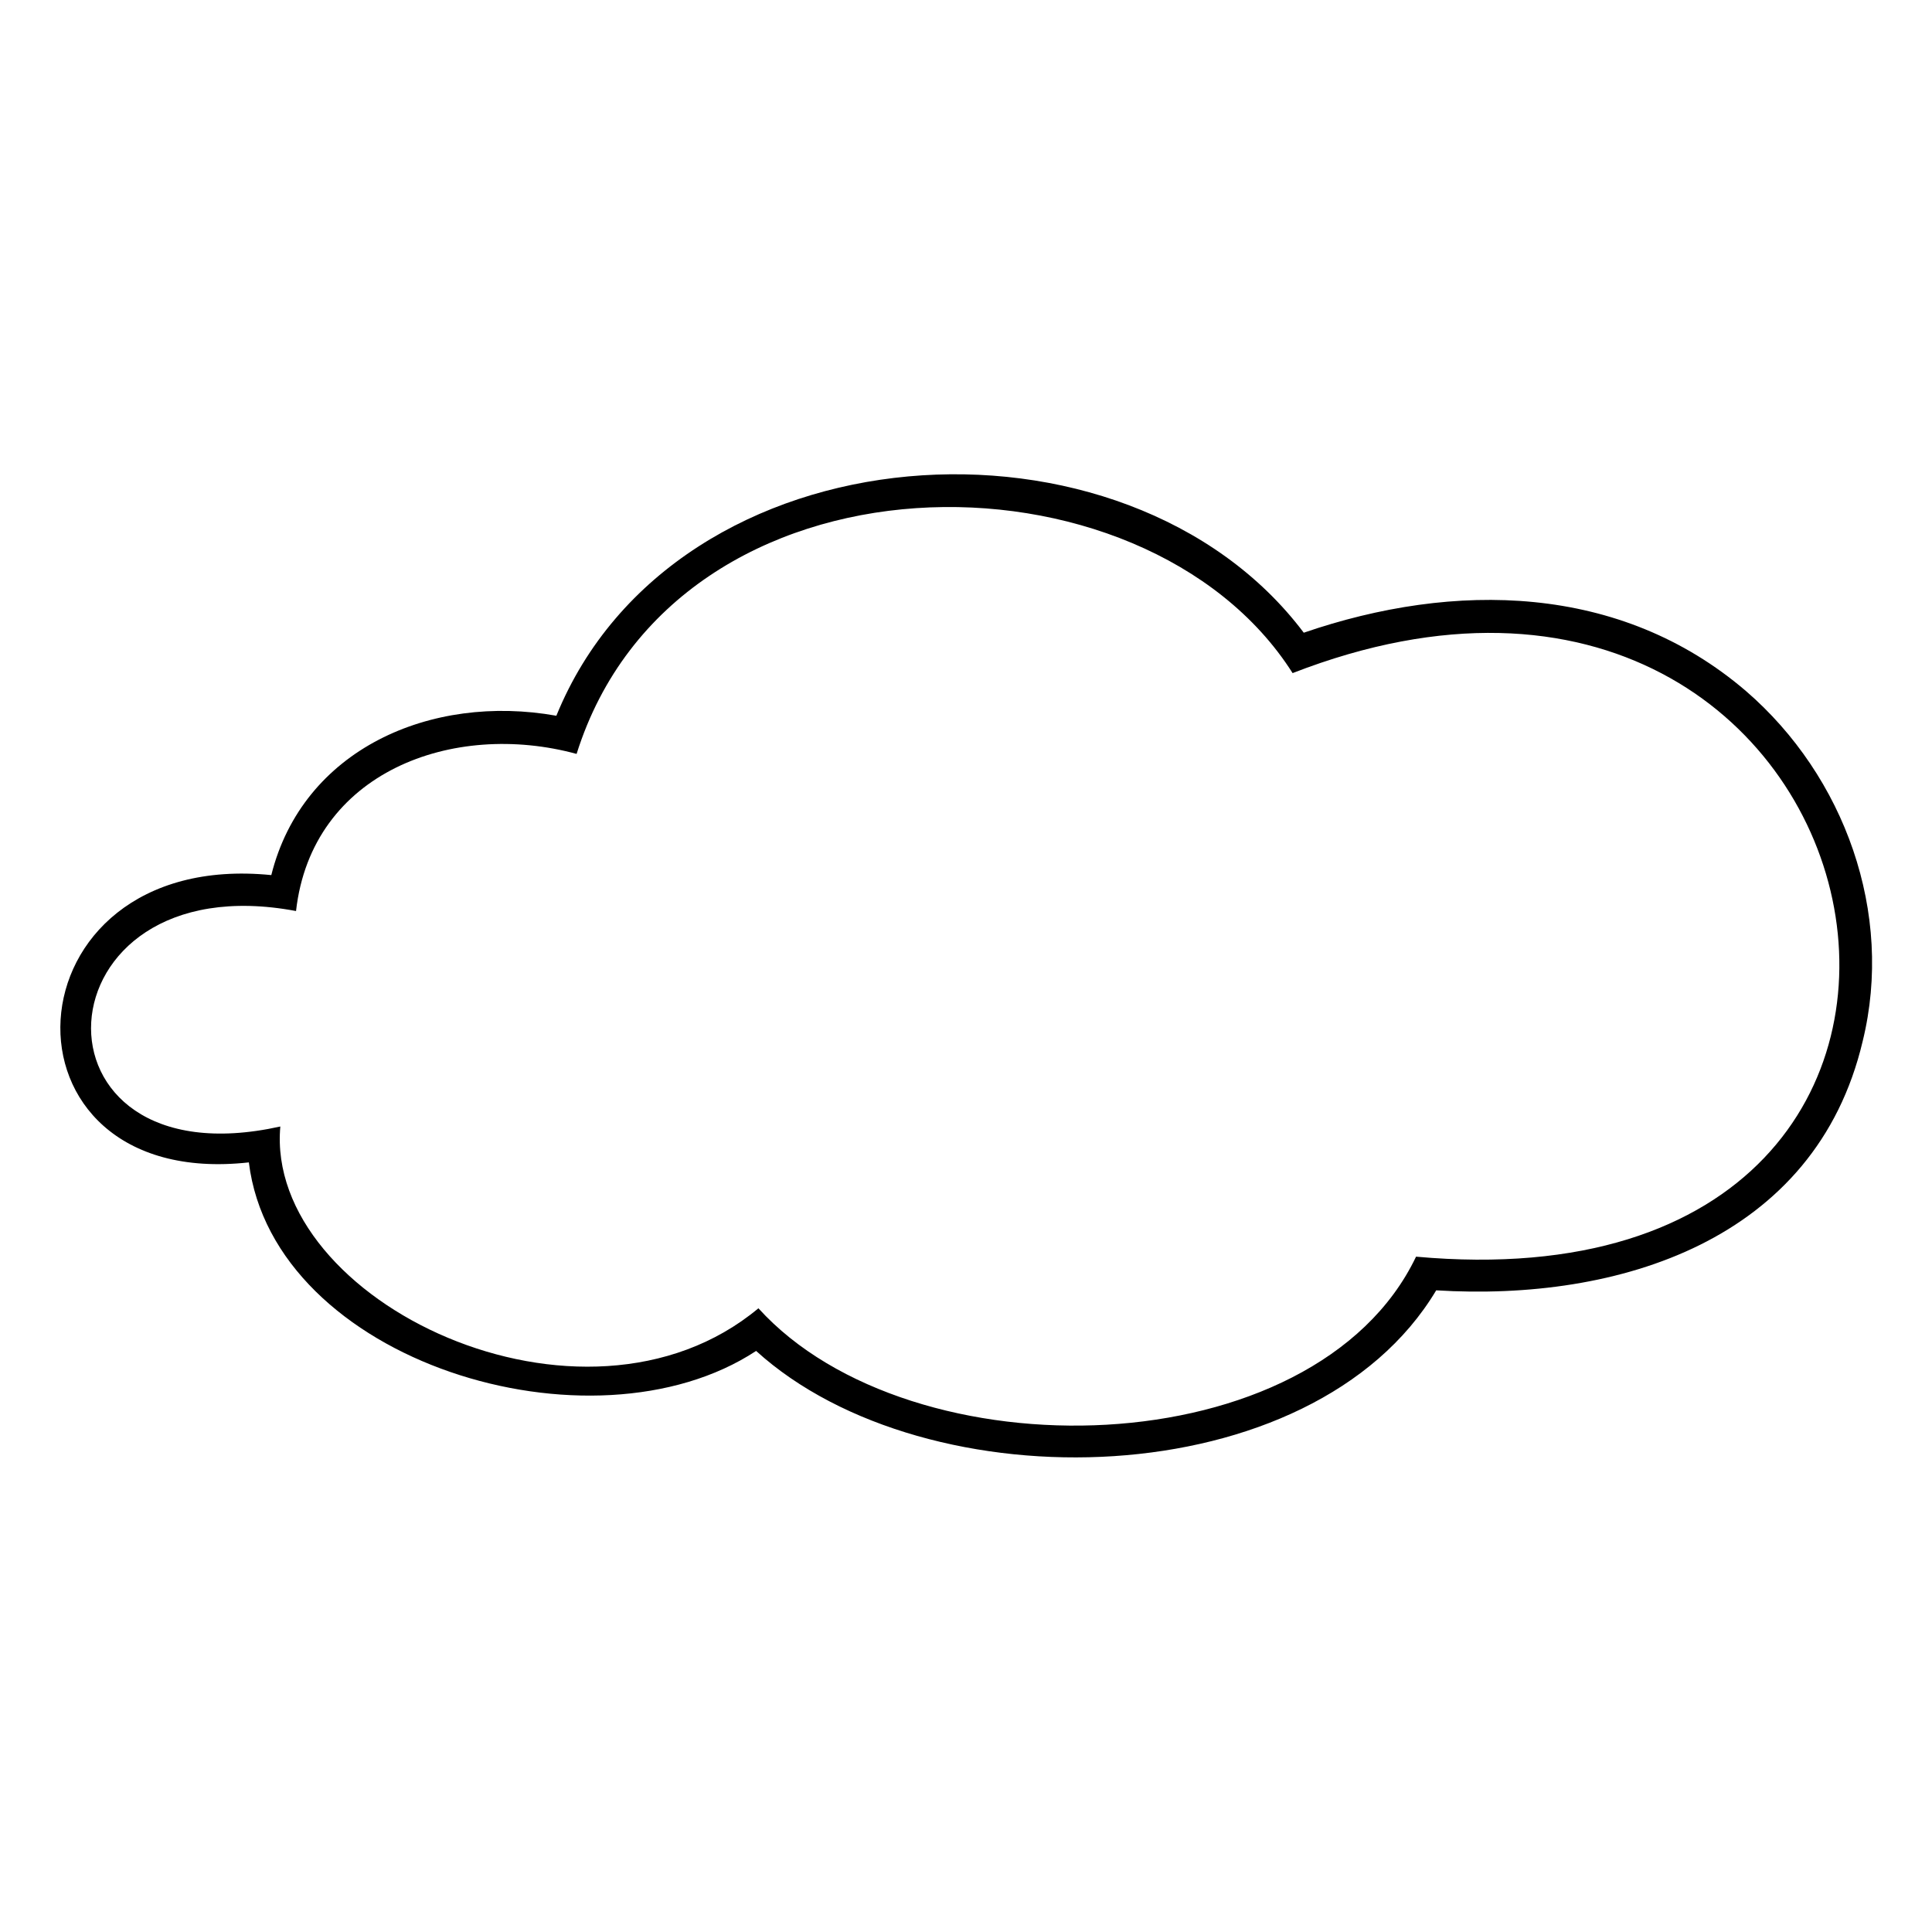 <?xml version="1.0" encoding="UTF-8"?>
<!-- Uploaded to: ICON Repo, www.svgrepo.com, Generator: ICON Repo Mixer Tools -->
<svg fill="#000000" width="800px" height="800px" version="1.1" viewBox="144 144 512 512" xmlns="http://www.w3.org/2000/svg">
 <path d="m489.52 311.67c39.852-13.68 83.867-13.086 117.18 15.465 26.172 22.602 39.258 58.887 30.93 92.793-12.492 52.938-64.836 69-113.02 66.023-32.715 54.723-135.02 57.102-180.23 16.059-43.422 28.551-127.89 2.973-134.43-49.965-69.594 7.734-65.43-83.273 5.949-76.137 8.328-33.309 42.23-48.18 75.543-42.23 31.523-77.324 151.08-84.465 198.07-22.008zm-271.23 130.86c-4.164 46.395 80.301 86.844 126.7 48.18 40.449 44.609 147.52 42.23 174.28-13.68 177.25 16.059 127.89-217.11-32.715-154.65-39.258-61.859-163.57-61.859-189.75 21.414-32.715-8.922-70.188 4.758-74.352 41.637-69.594-13.086-73.758 72.566-4.164 57.102z" fill-rule="evenodd"/>
</svg>